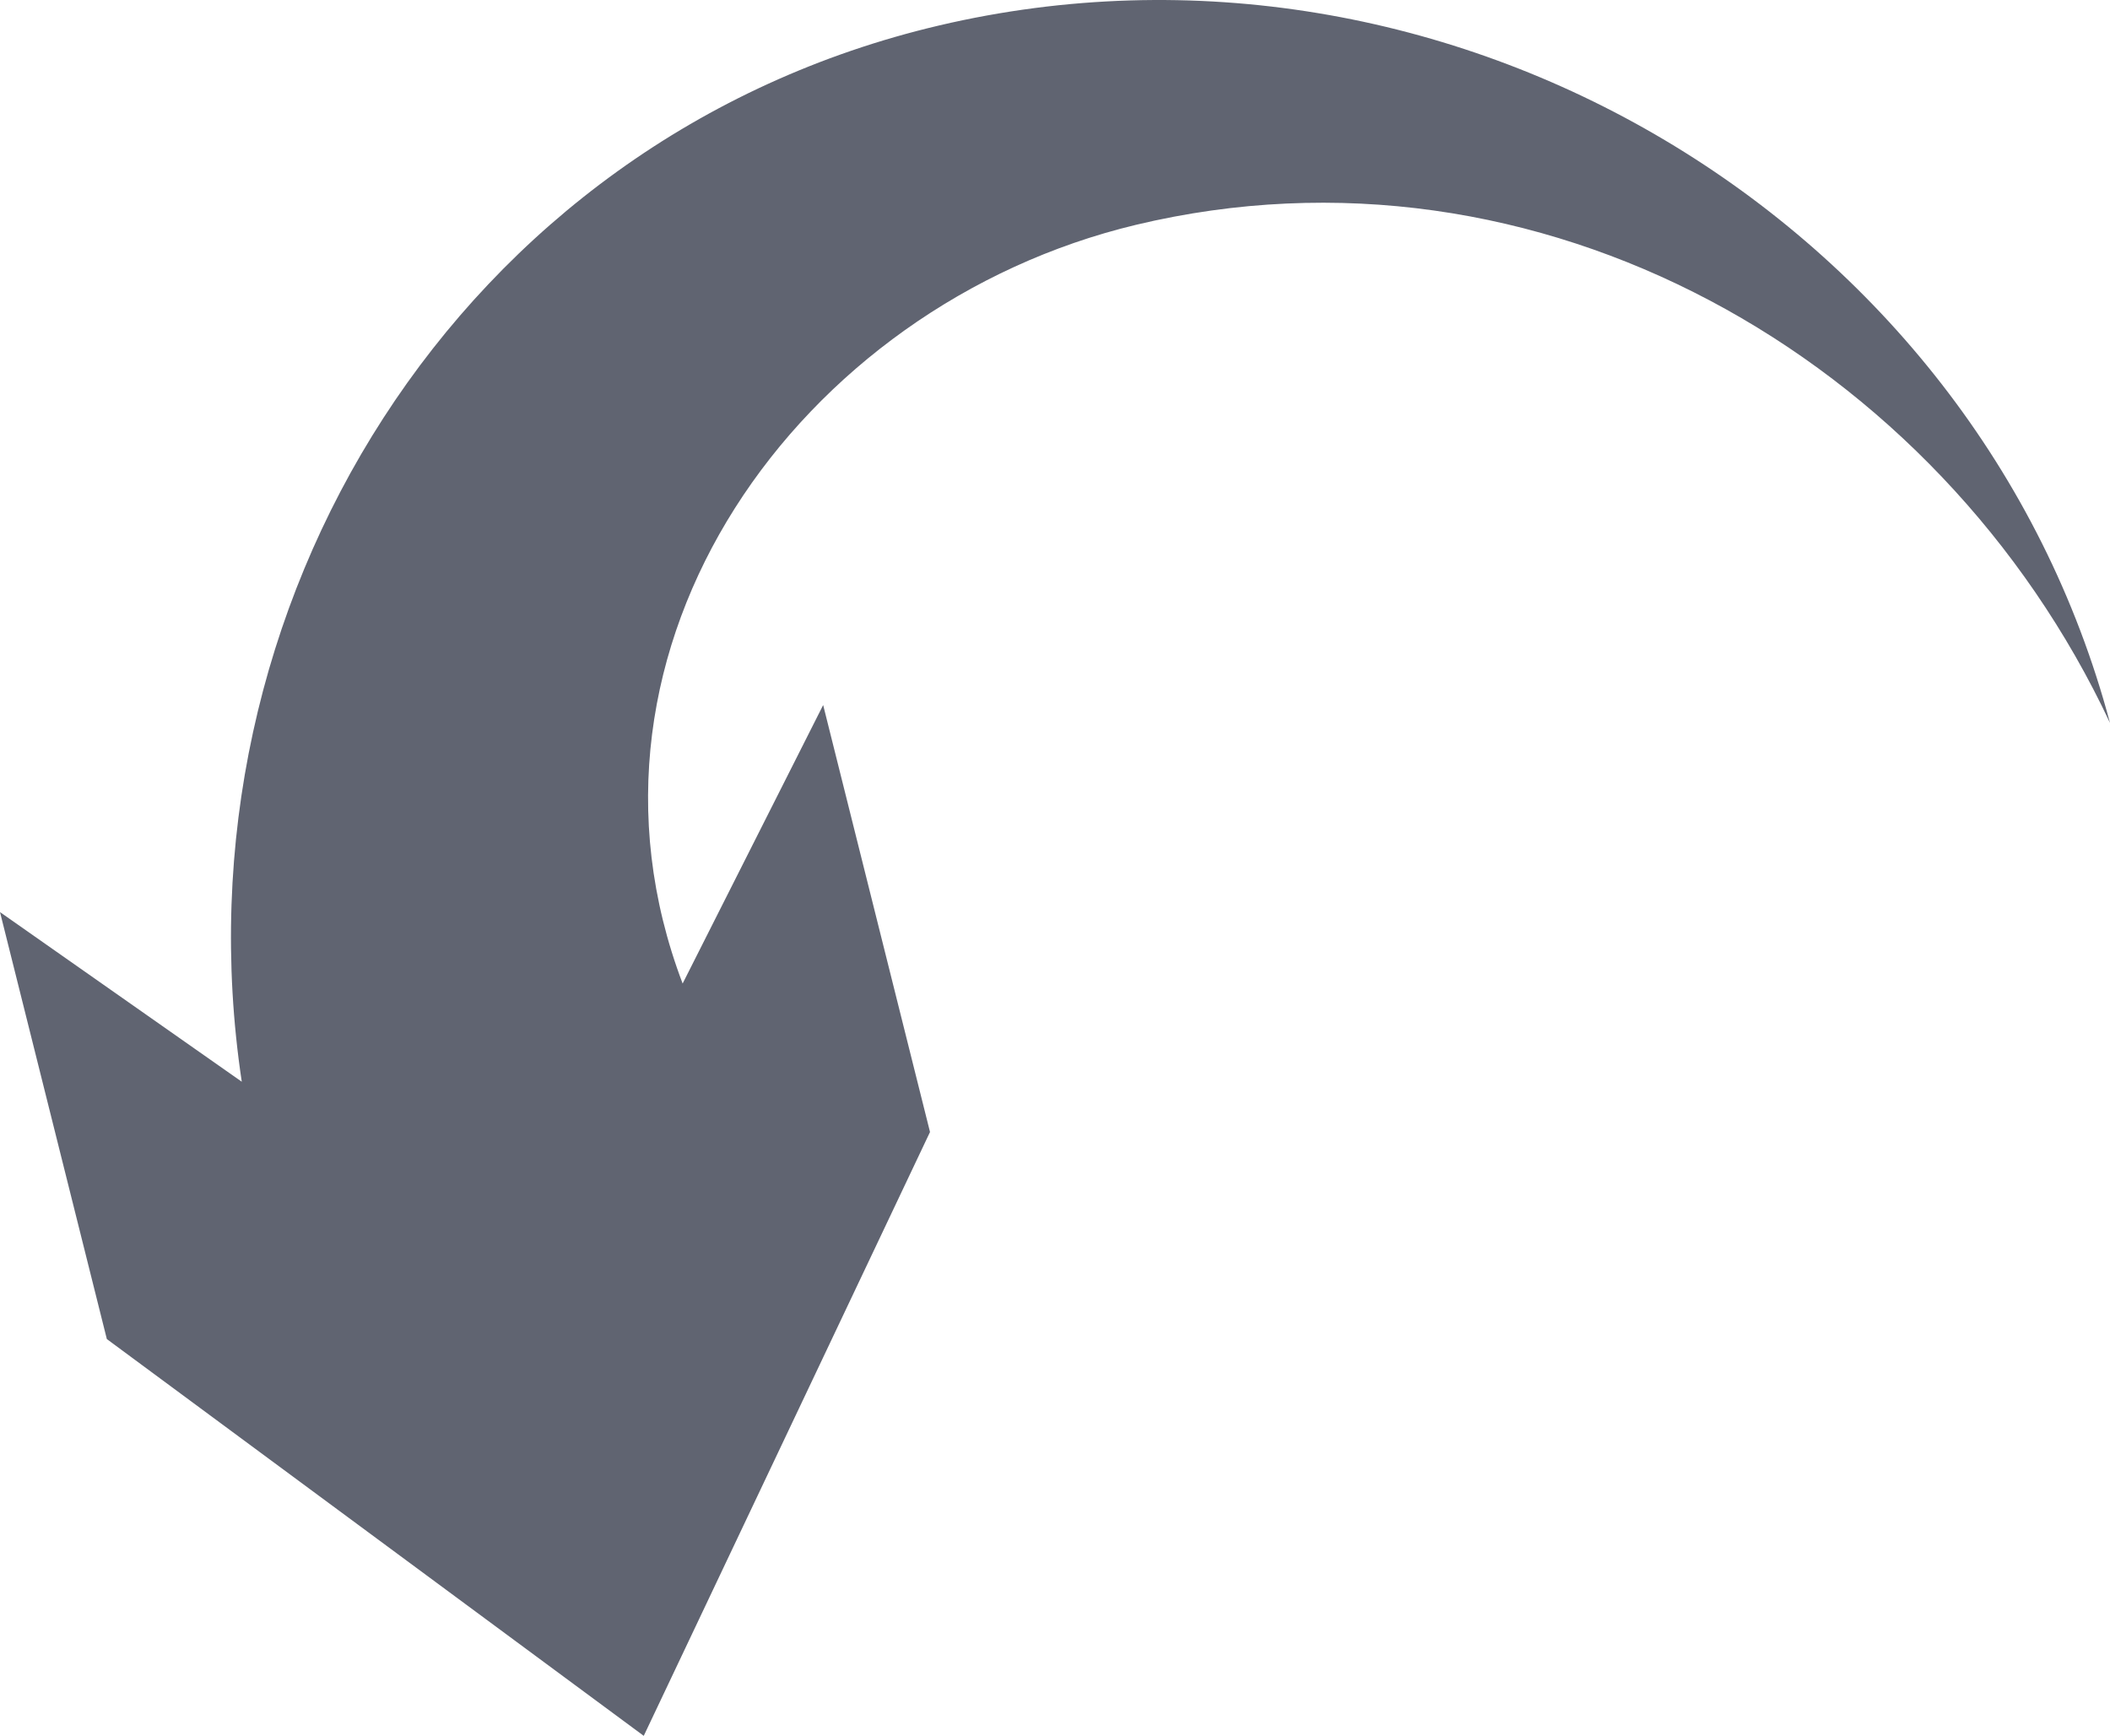 <svg width="220" height="181" viewBox="0 0 220 181" fill="none" xmlns="http://www.w3.org/2000/svg">
<g clip-path="url(#clip0_97_2)">
<path d="M96.968 118.037L67.12 181L11.14 139.627L0 95.106L25.209 112.794C17.76 63.294 47.811 14.43 97.916 2.655C150.925 -9.799 205.973 22.752 220 75.382C202.113 37.216 160.456 13.386 118.427 23.447C83.331 31.863 57.825 67.4 71.175 102.555L85.828 73.516L96.968 118.037Z" fill="#606471"/>
</g>
<defs>
<clipPath id="clip0_97_2">
<rect width="220" height="181" fill="white" transform="matrix(-1 0 0 1 220 0)"/>
</clipPath>
</defs>
</svg>
